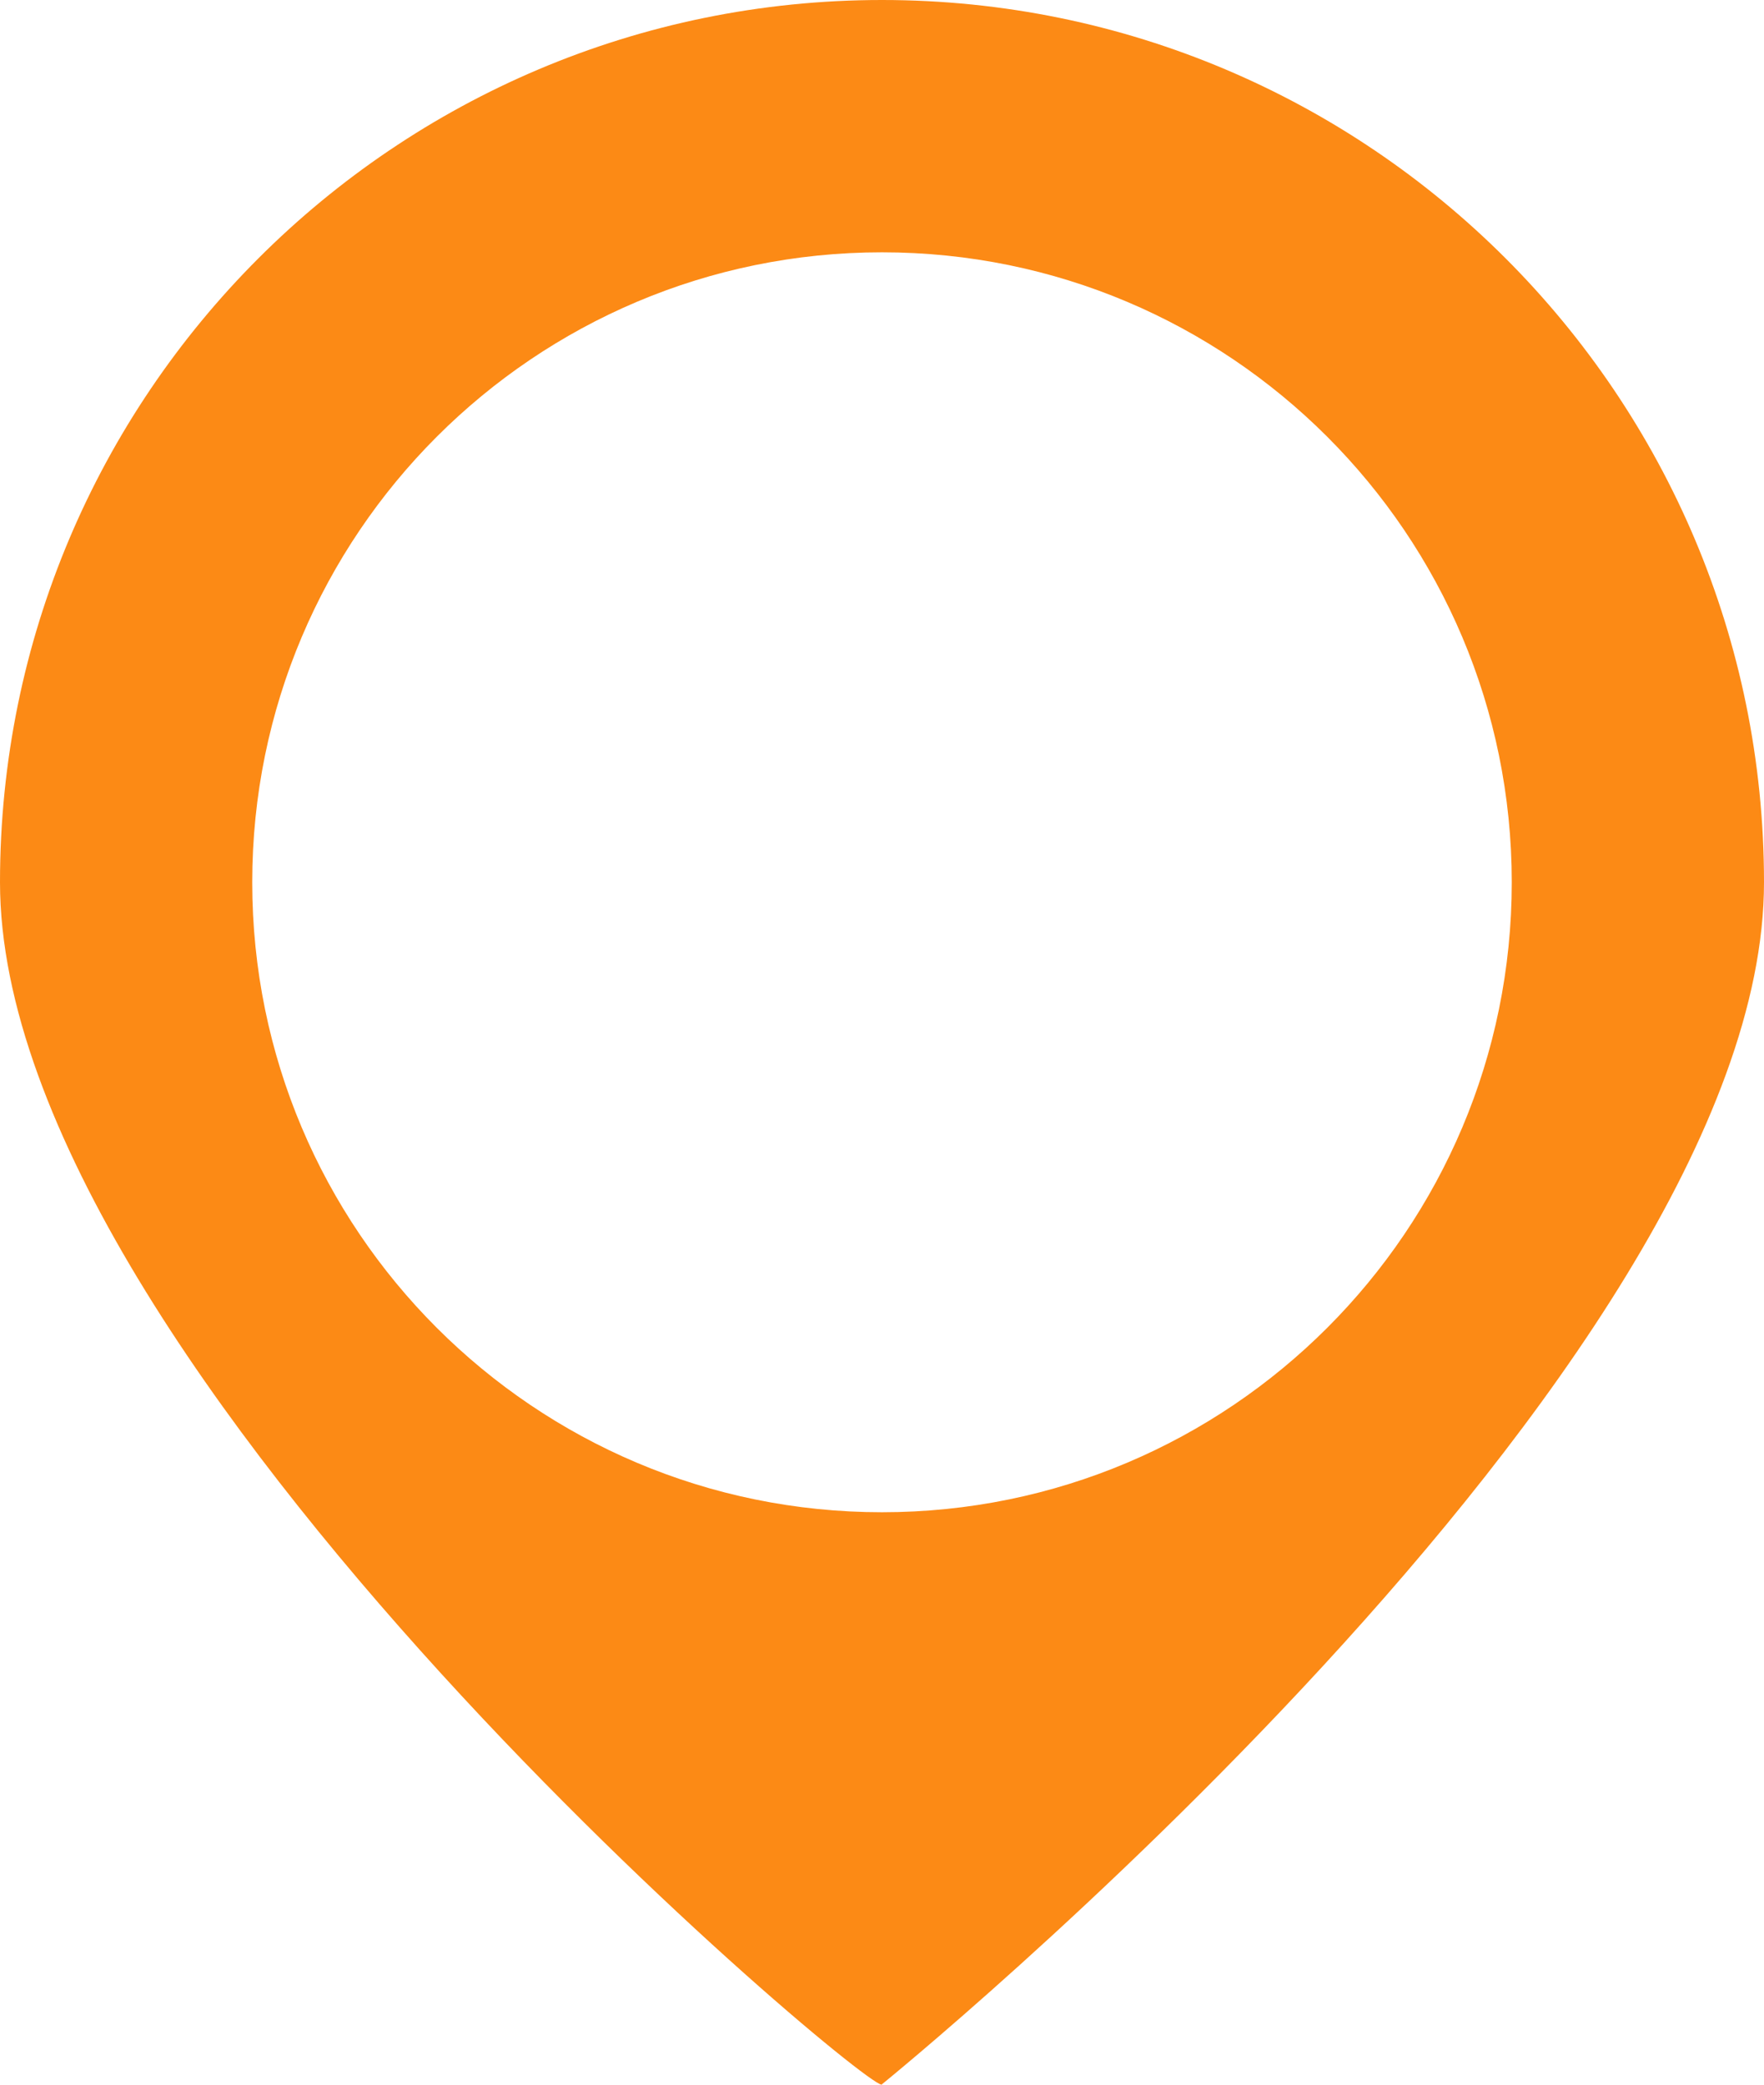 <?xml version="1.0" encoding="UTF-8"?> <svg xmlns="http://www.w3.org/2000/svg" width="1471" height="1738" viewBox="0 0 1471 1738" fill="none"><path d="M1471 735.5C1471 1141.71 735.5 1737.5 735.5 1737.5C735.5 1754 0 1141.71 0 735.5C0 329.295 329.295 0 735.5 0C1141.71 0 1471 329.295 1471 735.5ZM210.335 735.5C210.335 1025.54 445.46 1260.66 735.5 1260.66C1025.54 1260.66 1260.66 1025.54 1260.66 735.5C1260.66 445.46 1025.54 210.335 735.5 210.335C445.46 210.335 210.335 445.46 210.335 735.5Z" fill="#FC8A15"></path></svg> 
